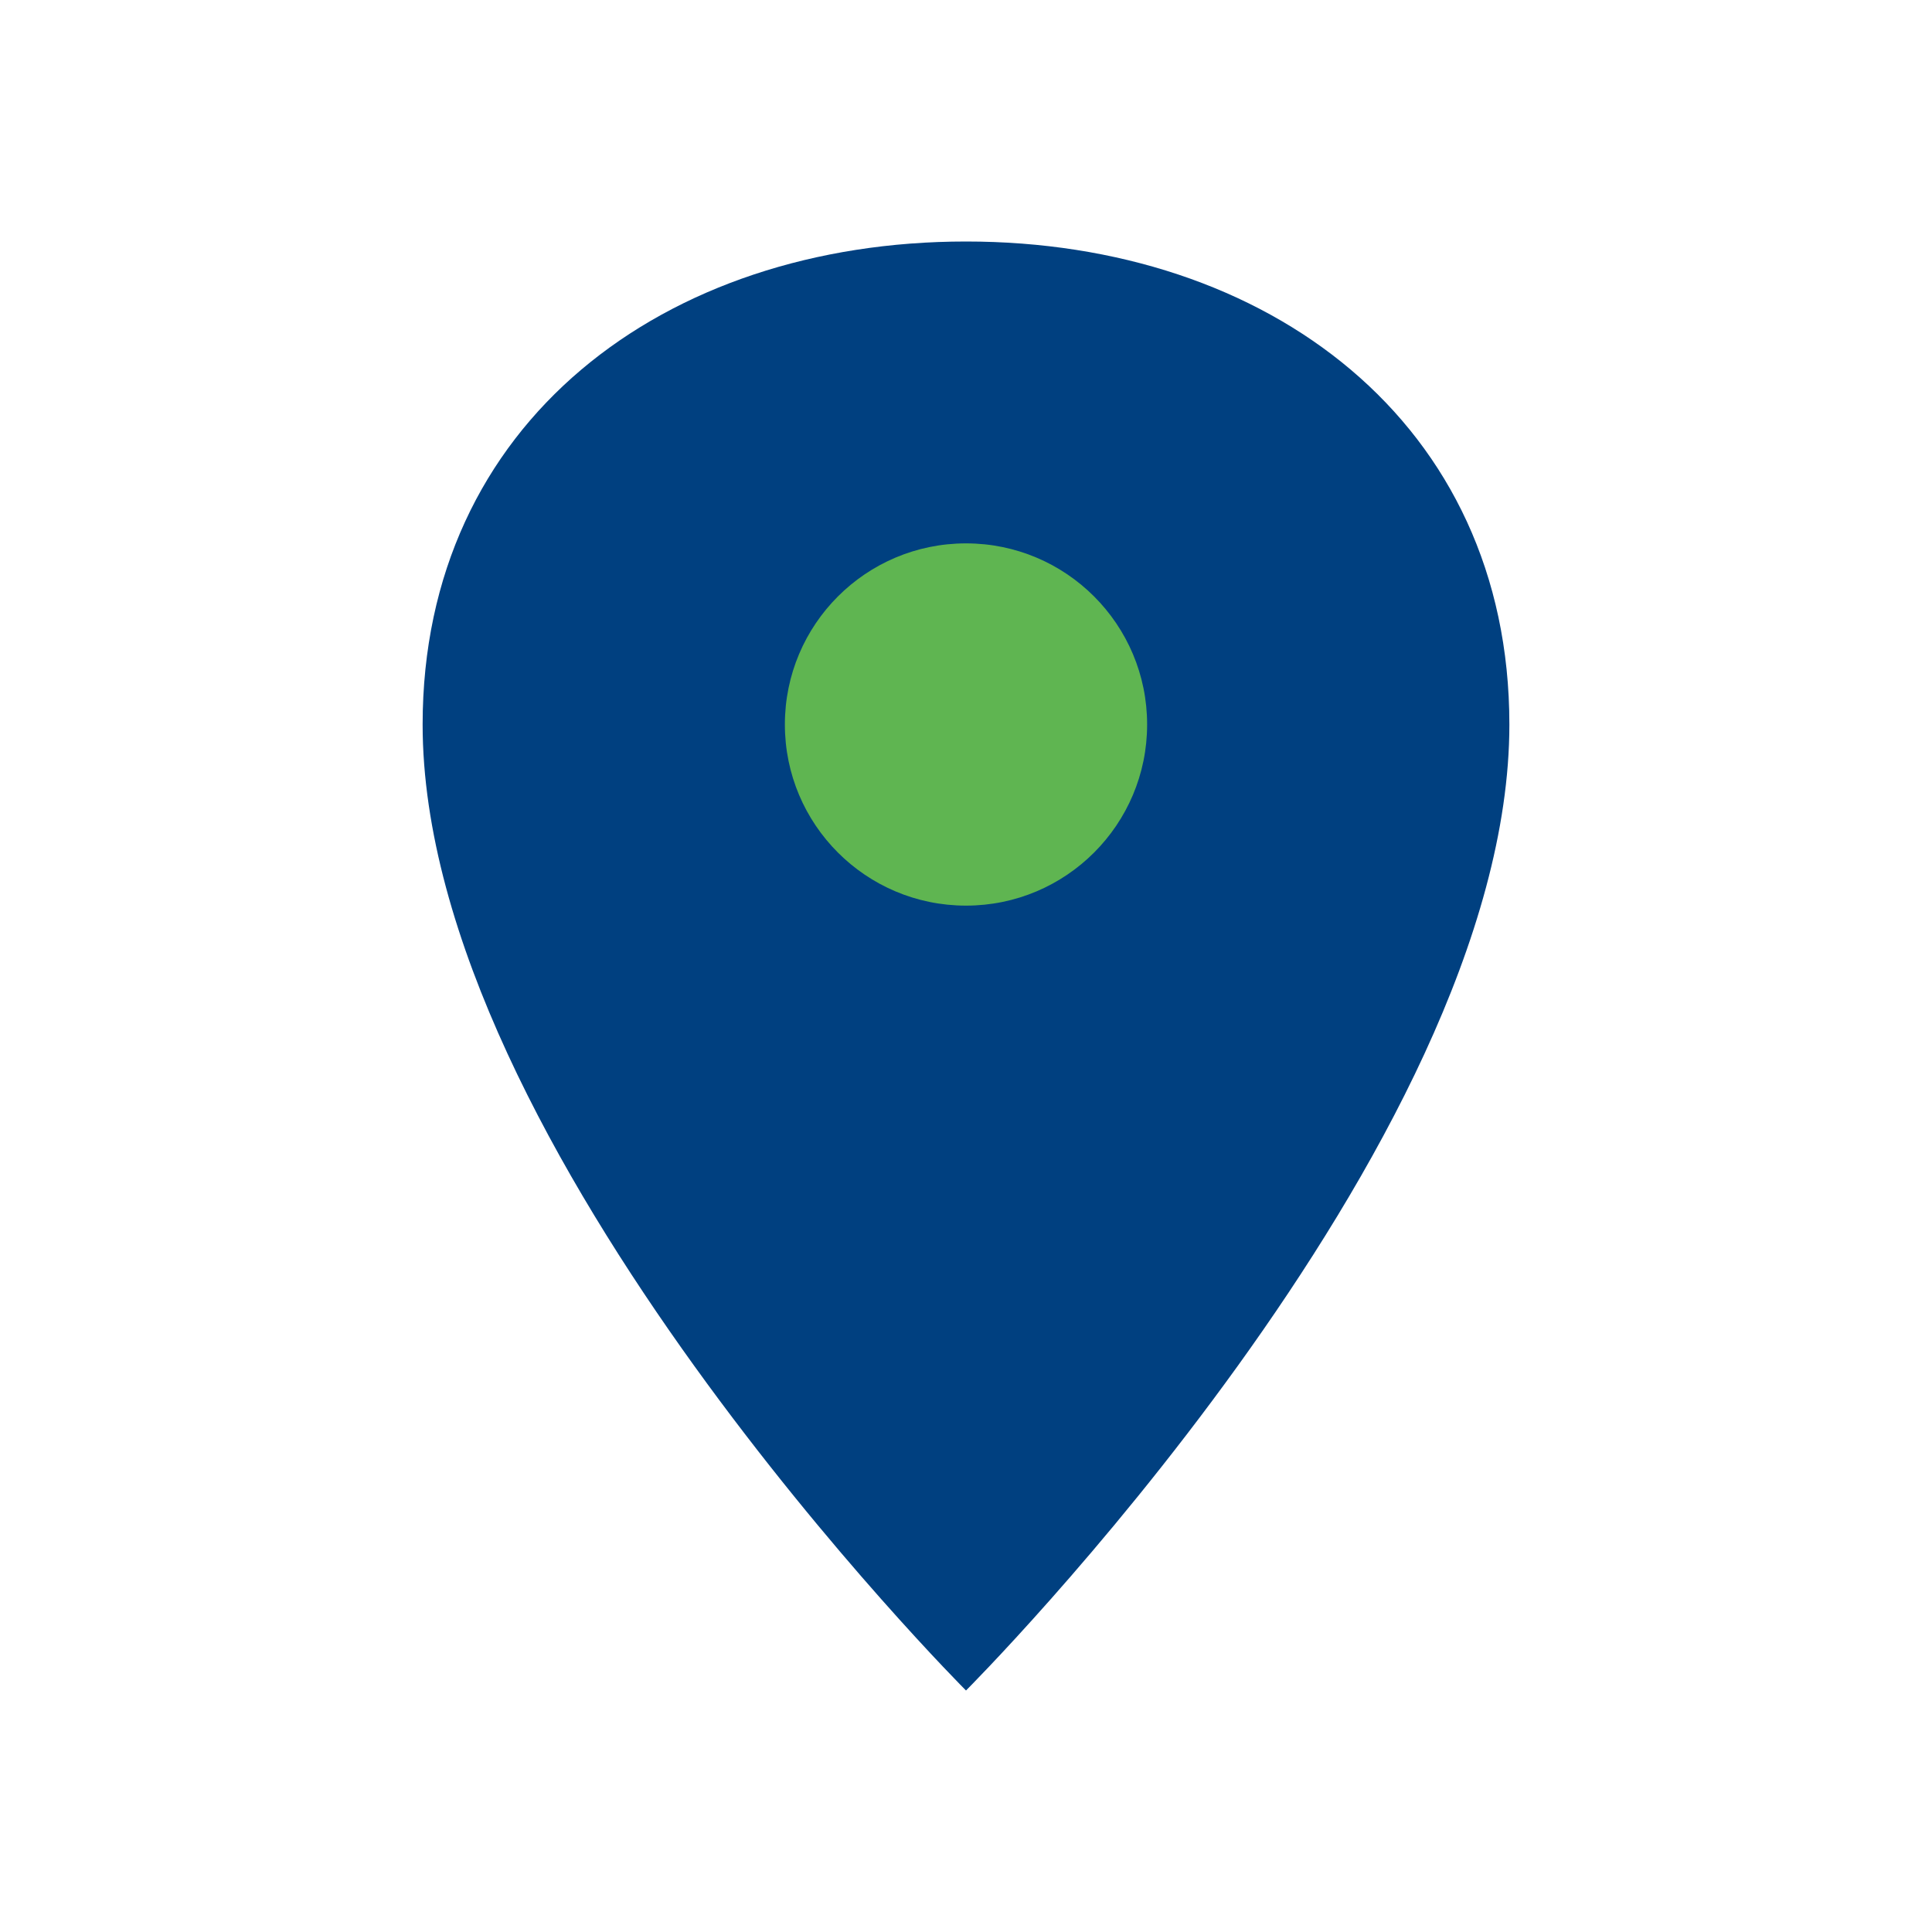 <?xml version="1.0" encoding="UTF-8"?>
<svg xmlns="http://www.w3.org/2000/svg" width="32" height="32" viewBox="0 0 32 32"><path d="M16 4c5 0 9 3 9 8 0 7-9 16-9 16S7 19 7 12c0-5 4-8 9-8z" fill="#004080"/><circle cx="16" cy="12" r="3" fill="#5FB551"/></svg>